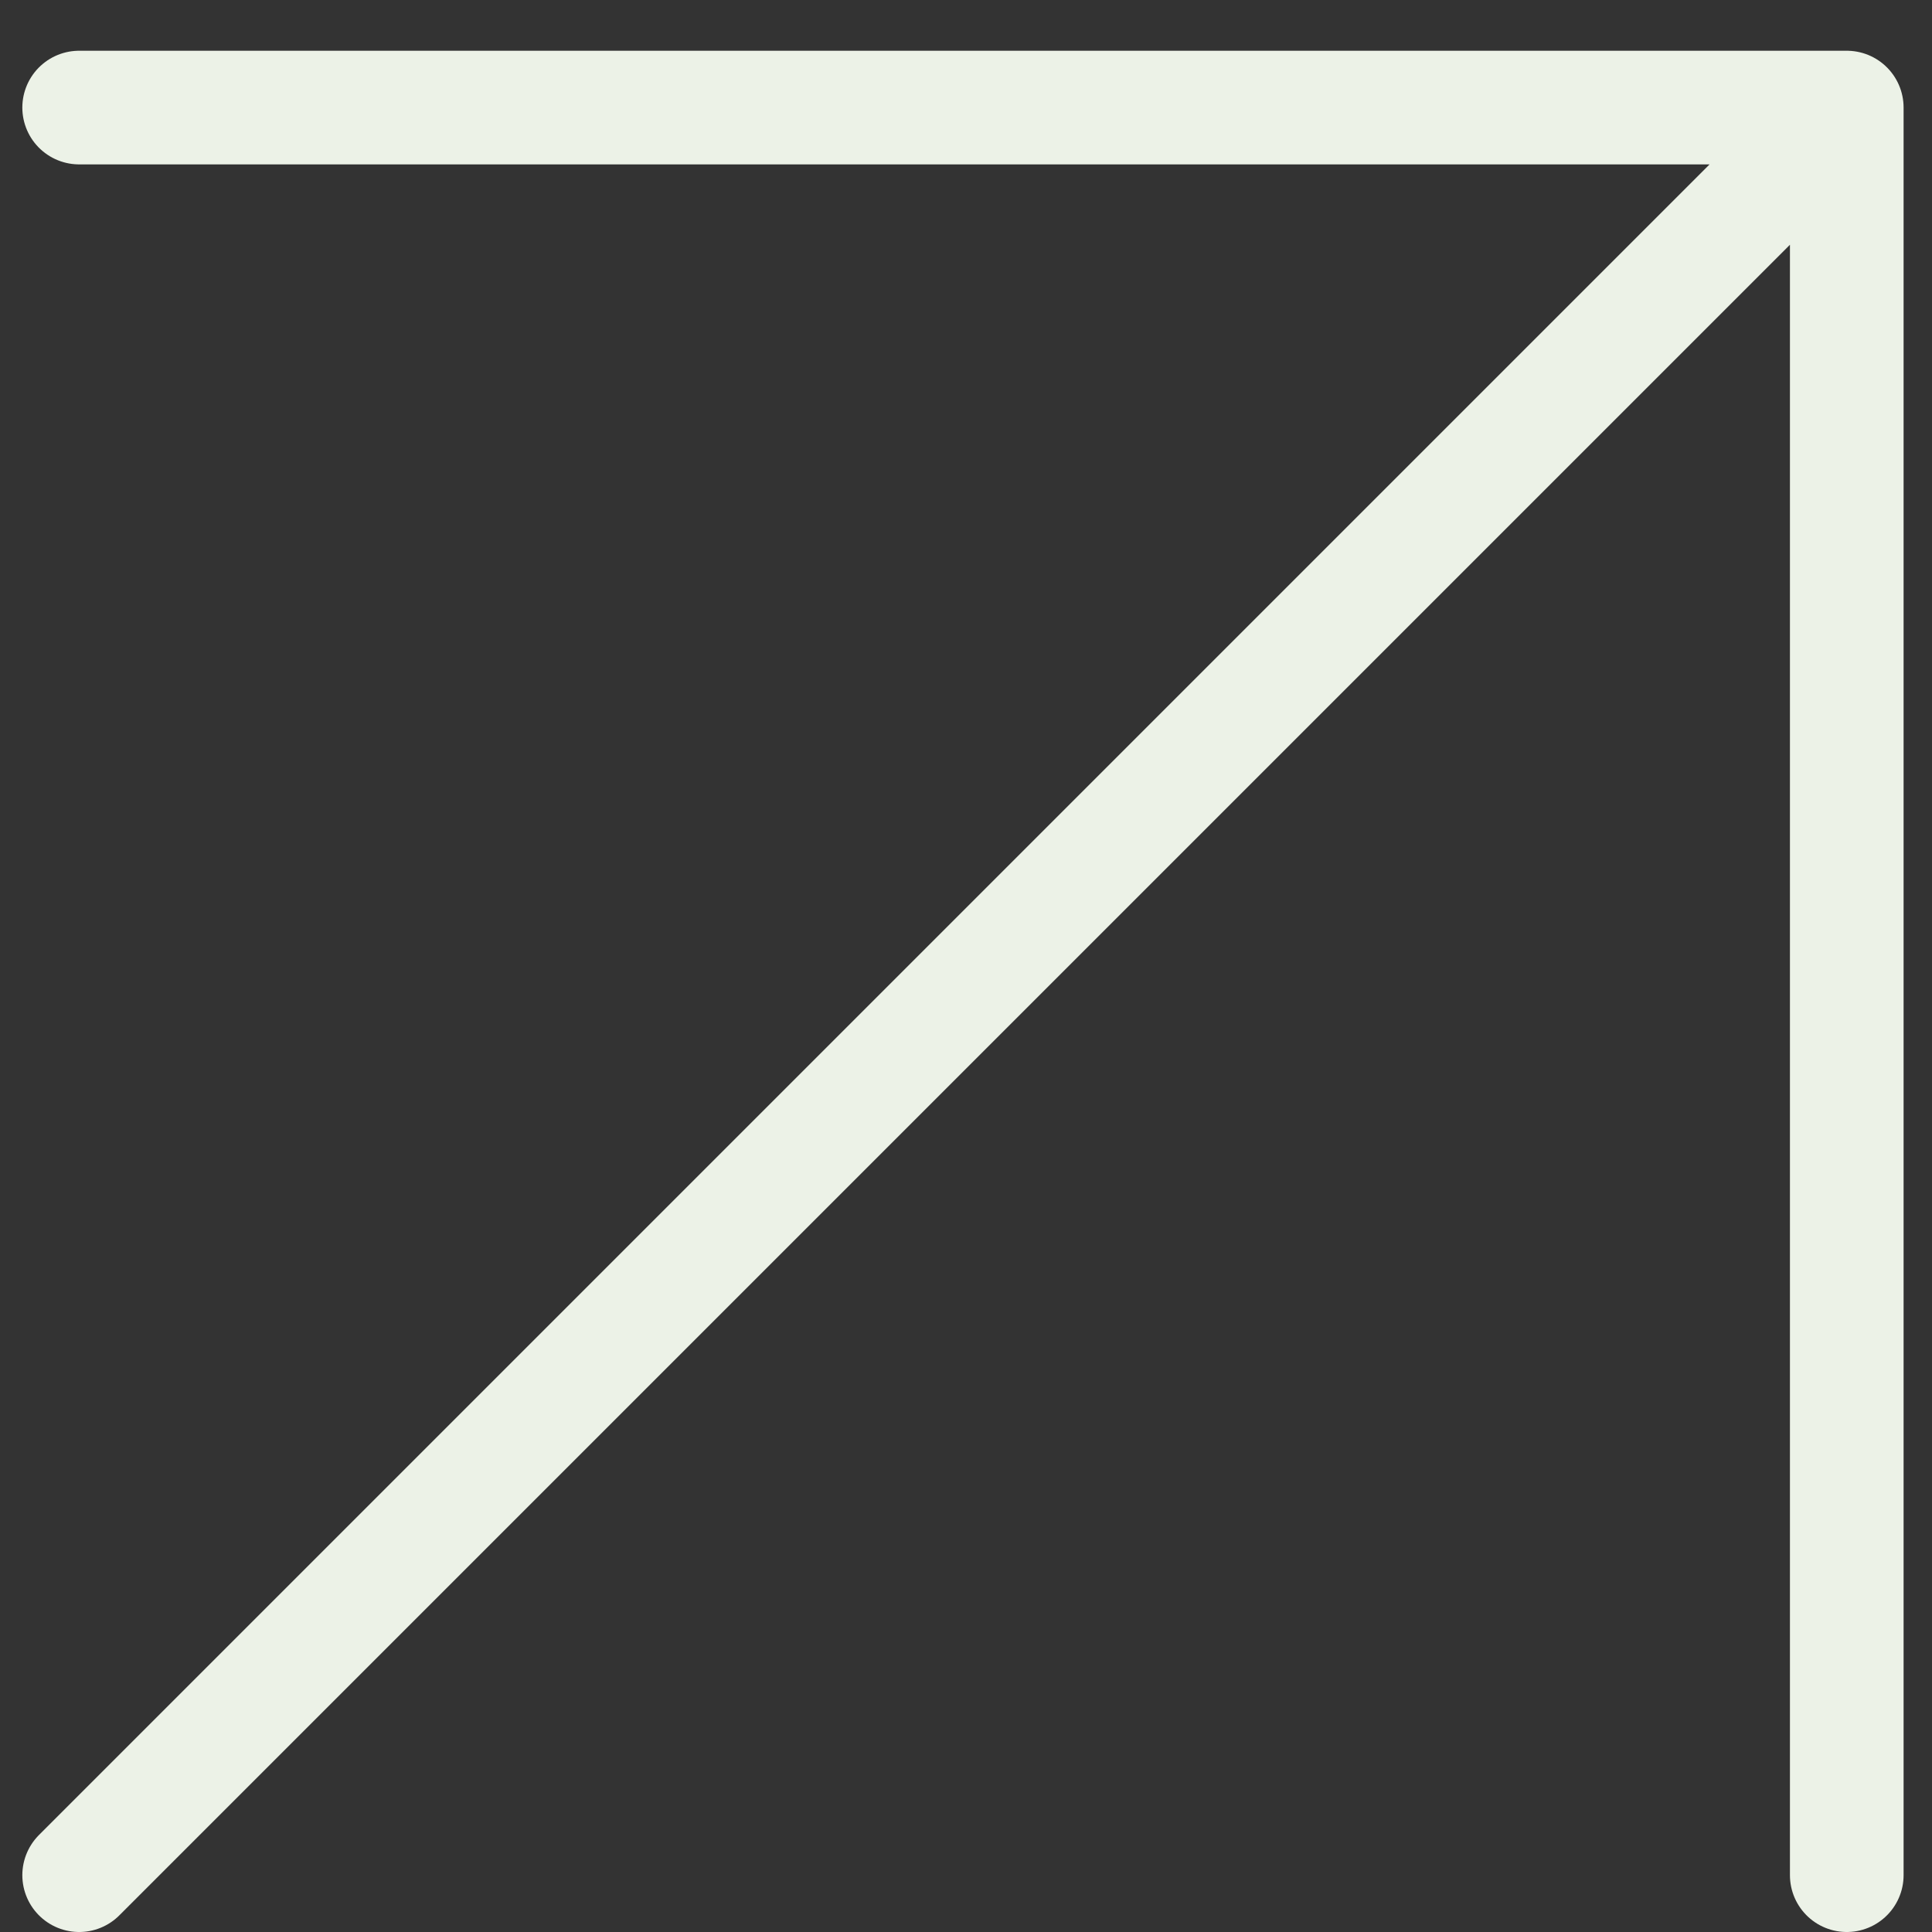 <svg width="34" height="34" viewBox="0 0 34 34" fill="none" xmlns="http://www.w3.org/2000/svg">
<rect x="0" y="0" width="34" height="34" fill="#333333" stroke="none"/>
<path d="M1.393 33L32.5 1.893M32.5 1.893H1.393M32.5 1.893V33" stroke="#ECF2E7" stroke-width="2" stroke-linecap="round" stroke-linejoin="round"/>
</svg>
